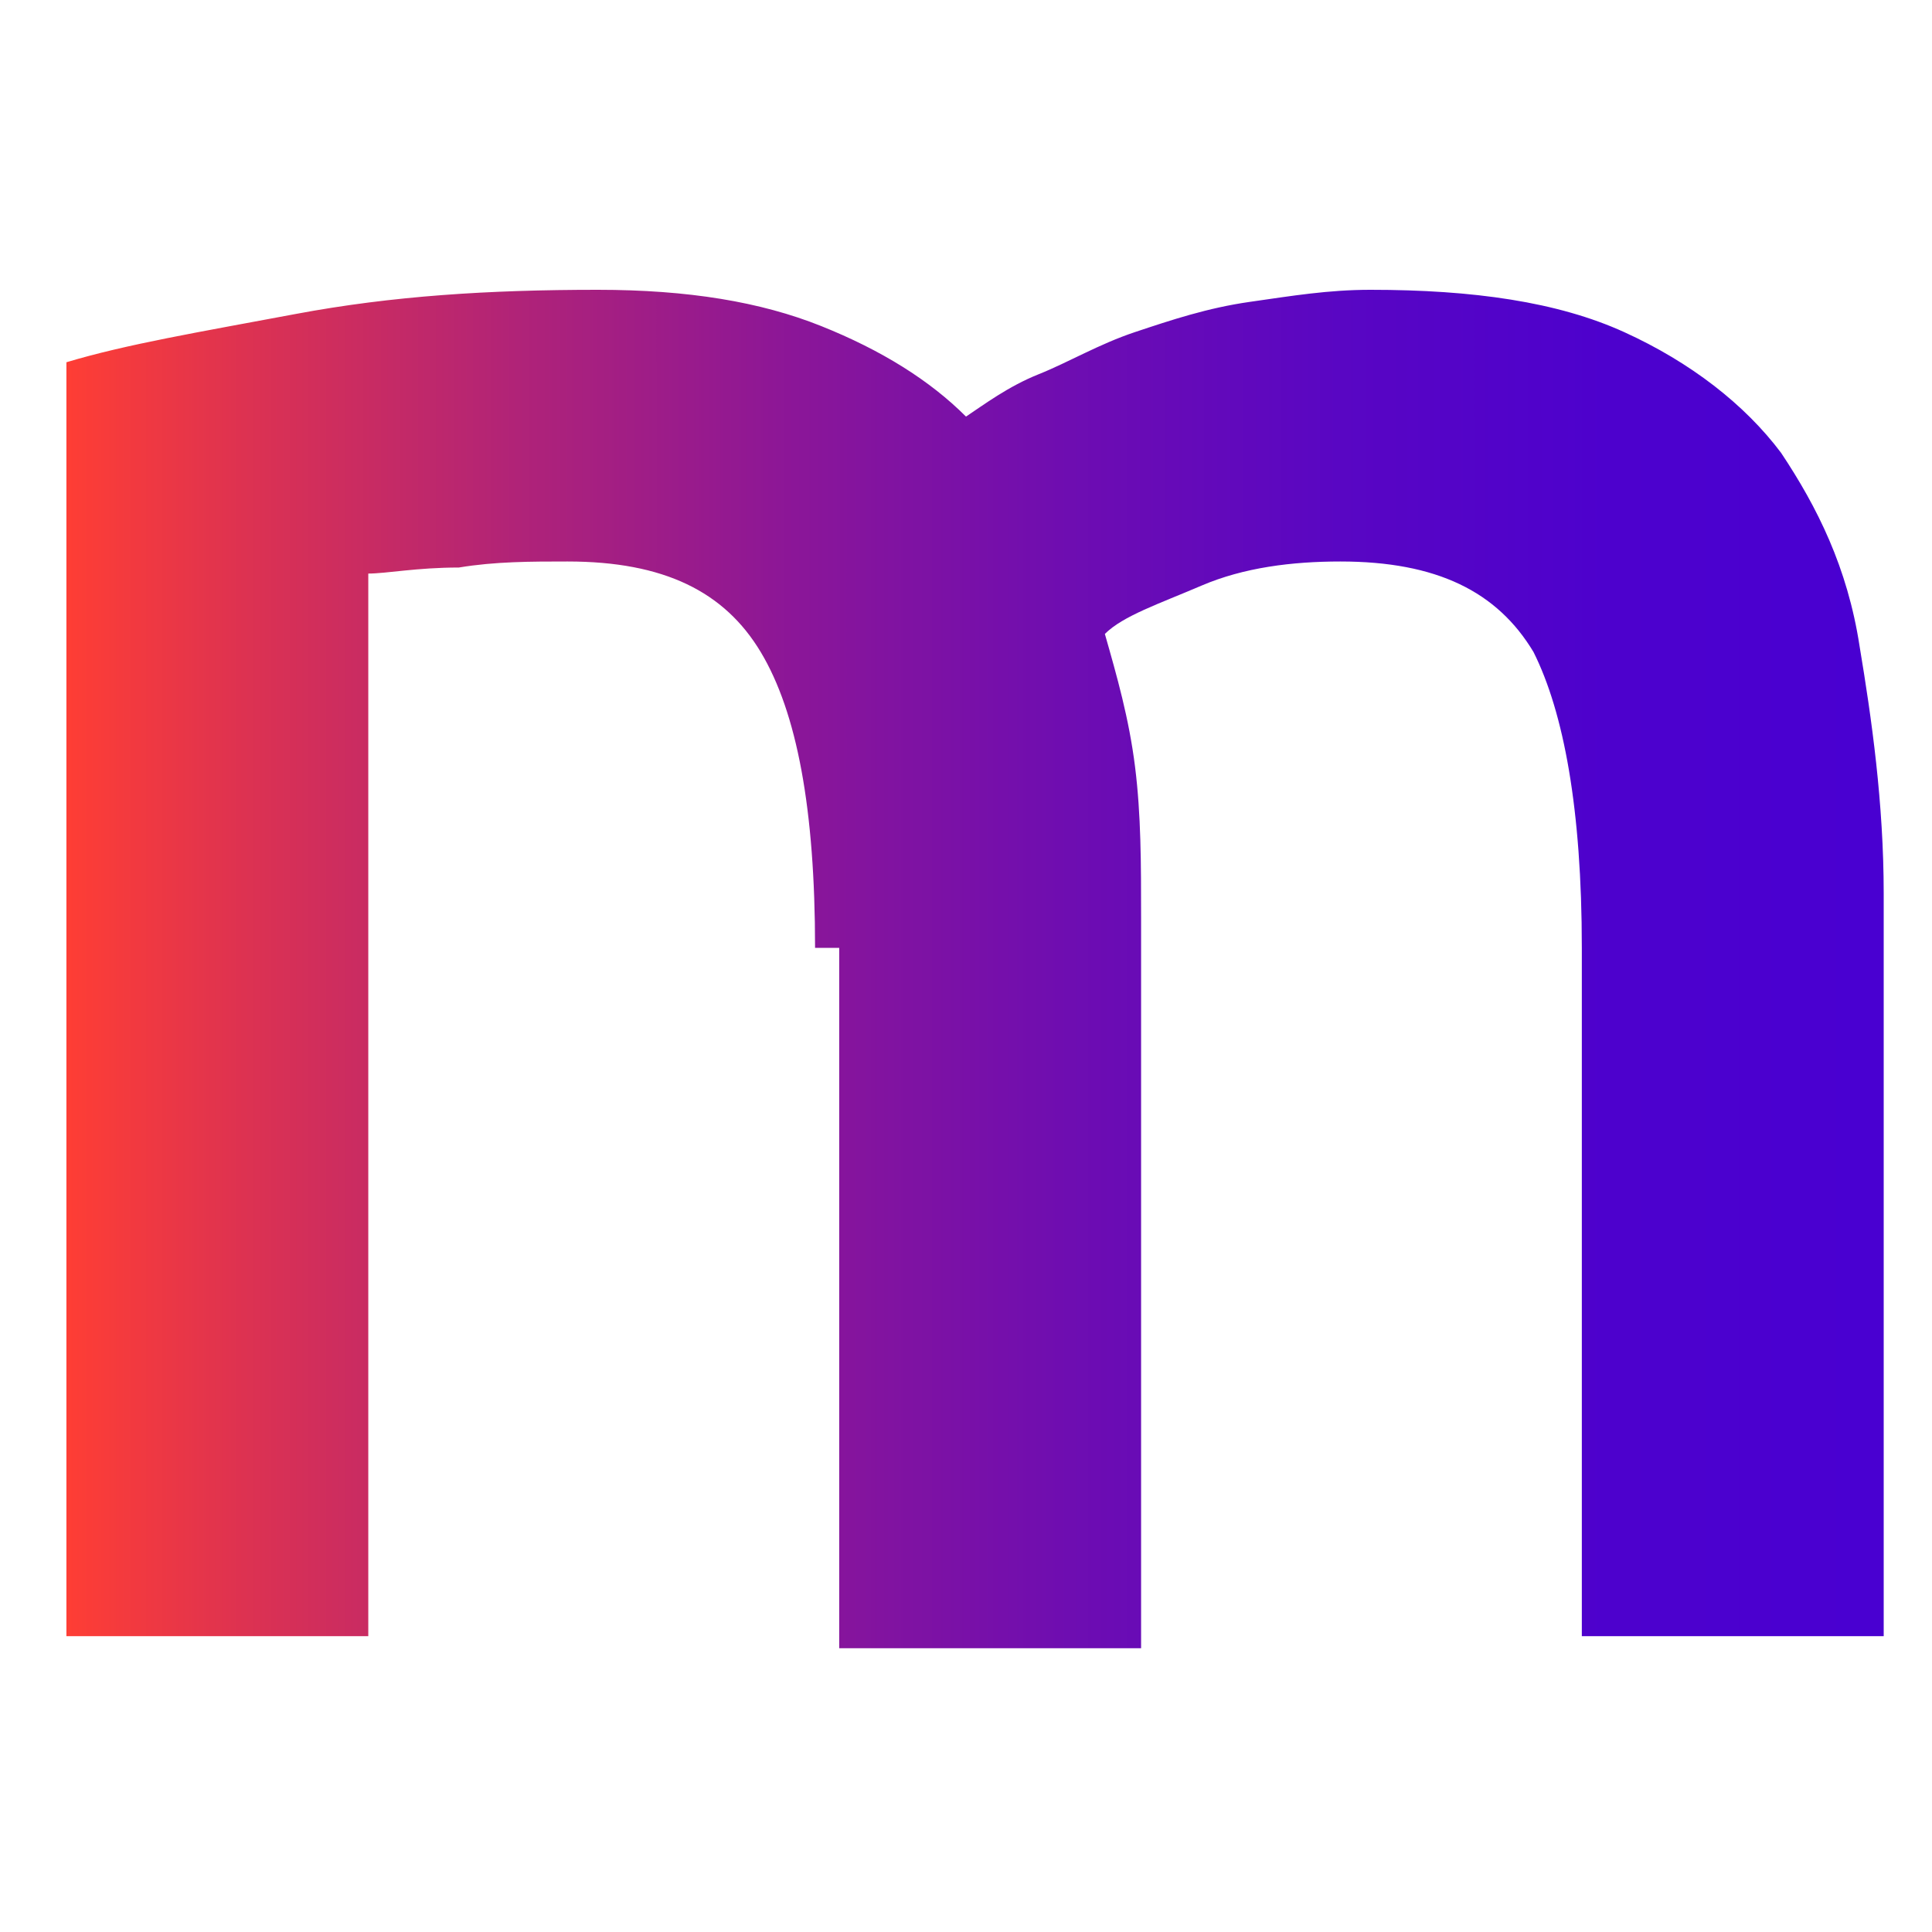 <?xml version="1.0" encoding="utf-8"?>
<!-- Generator: Adobe Illustrator 28.1.0, SVG Export Plug-In . SVG Version: 6.00 Build 0)  -->
<svg version="1.1" id="Ebene_1" xmlns="http://www.w3.org/2000/svg" xmlns:xlink="http://www.w3.org/1999/xlink" x="0px" y="0px"
	 viewBox="0 0 32 32" style="enable-background:new 0 0 32 32;" xml:space="preserve">
<style type="text/css">
	.st0{fill:url(#SVGID_1_);}
</style>
<g>
	<linearGradient id="SVGID_1_" gradientUnits="userSpaceOnUse" x1="1.05" y1="16" x2="30.95" y2="16">
		<stop  offset="0" style="stop-color:#FF3E34"/>
		<stop  offset="0.1" style="stop-color:#DD3251"/>
		<stop  offset="0.252" style="stop-color:#B02378"/>
		<stop  offset="0.405" style="stop-color:#8B1698"/>
		<stop  offset="0.557" style="stop-color:#6E0DB1"/>
		<stop  offset="0.707" style="stop-color:#5906C3"/>
		<stop  offset="0.856" style="stop-color:#4D01CD"/>
		<stop  offset="1" style="stop-color:#4900D1"/>
	</linearGradient>
	<path class="st0" d="M13.5,15.7c0-2.3-0.3-3.9-0.9-4.9c-0.6-1-1.6-1.5-3.2-1.5c-0.6,0-1.2,0-1.8,0.1C6.9,9.4,6.4,9.5,6.1,9.5v17.6
		h-5V6c1-0.3,2.2-0.5,3.8-0.8c1.6-0.3,3.2-0.4,5-0.4c1.5,0,2.7,0.2,3.7,0.6c1,0.4,1.8,0.9,2.4,1.5c0.3-0.2,0.7-0.5,1.2-0.7
		c0.5-0.2,1-0.5,1.6-0.7c0.6-0.2,1.2-0.4,1.9-0.5c0.7-0.1,1.3-0.2,2-0.2c1.7,0,3.1,0.2,4.2,0.7c1.1,0.5,2,1.2,2.6,2
		c0.6,0.9,1.1,1.9,1.3,3.2c0.2,1.2,0.4,2.6,0.4,4.1v12.3h-5V15.7c0-2.3-0.3-3.9-0.8-4.9c-0.6-1-1.6-1.5-3.2-1.5
		c-0.8,0-1.6,0.1-2.3,0.4c-0.7,0.3-1.3,0.5-1.6,0.8c0.2,0.7,0.4,1.4,0.5,2.2c0.1,0.8,0.1,1.6,0.1,2.5v12.1h-5V15.7z"/>
</g>
</svg>

